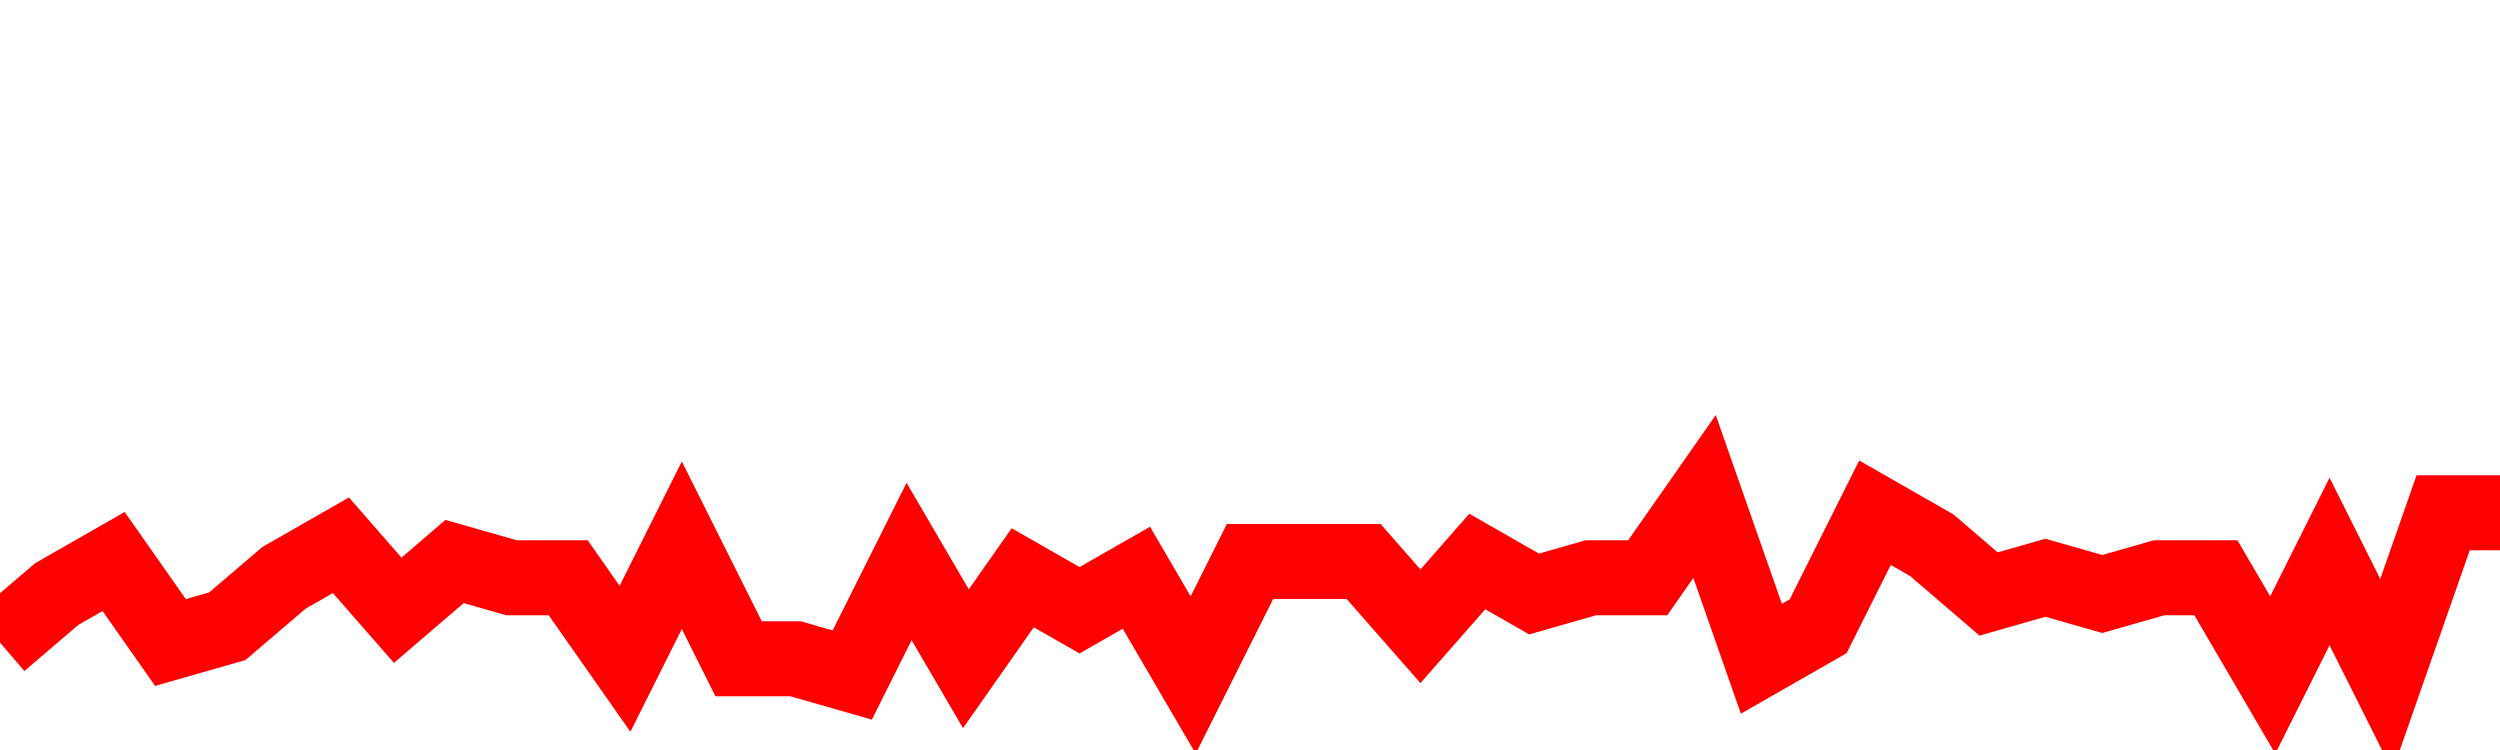 <svg xmlns="http://www.w3.org/2000/svg" xmlns:xlink="http://www.w3.org/1999/xlink" viewBox="0 0 100 30" class="ranking"><path  class="rline" d="M 0 25.7 L 0 25.7 L 2.273 23.76 L 4.545 22.46 L 6.818 25.7 L 9.091 25.05 L 11.364 23.11 L 13.636 21.81 L 15.909 24.41 L 18.182 22.46 L 20.455 23.11 L 22.727 23.11 L 25 26.35 L 27.273 21.81 L 29.545 26.35 L 31.818 26.35 L 34.091 27 L 36.364 22.46 L 38.636 26.35 L 40.909 23.11 L 43.182 24.41 L 45.455 23.11 L 47.727 27 L 50 22.46 L 52.273 22.46 L 54.545 22.46 L 56.818 25.05 L 59.091 22.46 L 61.364 23.76 L 63.636 23.11 L 65.909 23.11 L 68.182 19.86 L 70.455 26.35 L 72.727 25.05 L 75 20.51 L 77.273 21.81 L 79.545 23.76 L 81.818 23.11 L 84.091 23.76 L 86.364 23.11 L 88.636 23.11 L 90.909 27 L 93.182 22.46 L 95.455 27 L 97.727 20.51 L 100 20.51" fill="none" stroke-width="3" stroke="red"></path></svg>